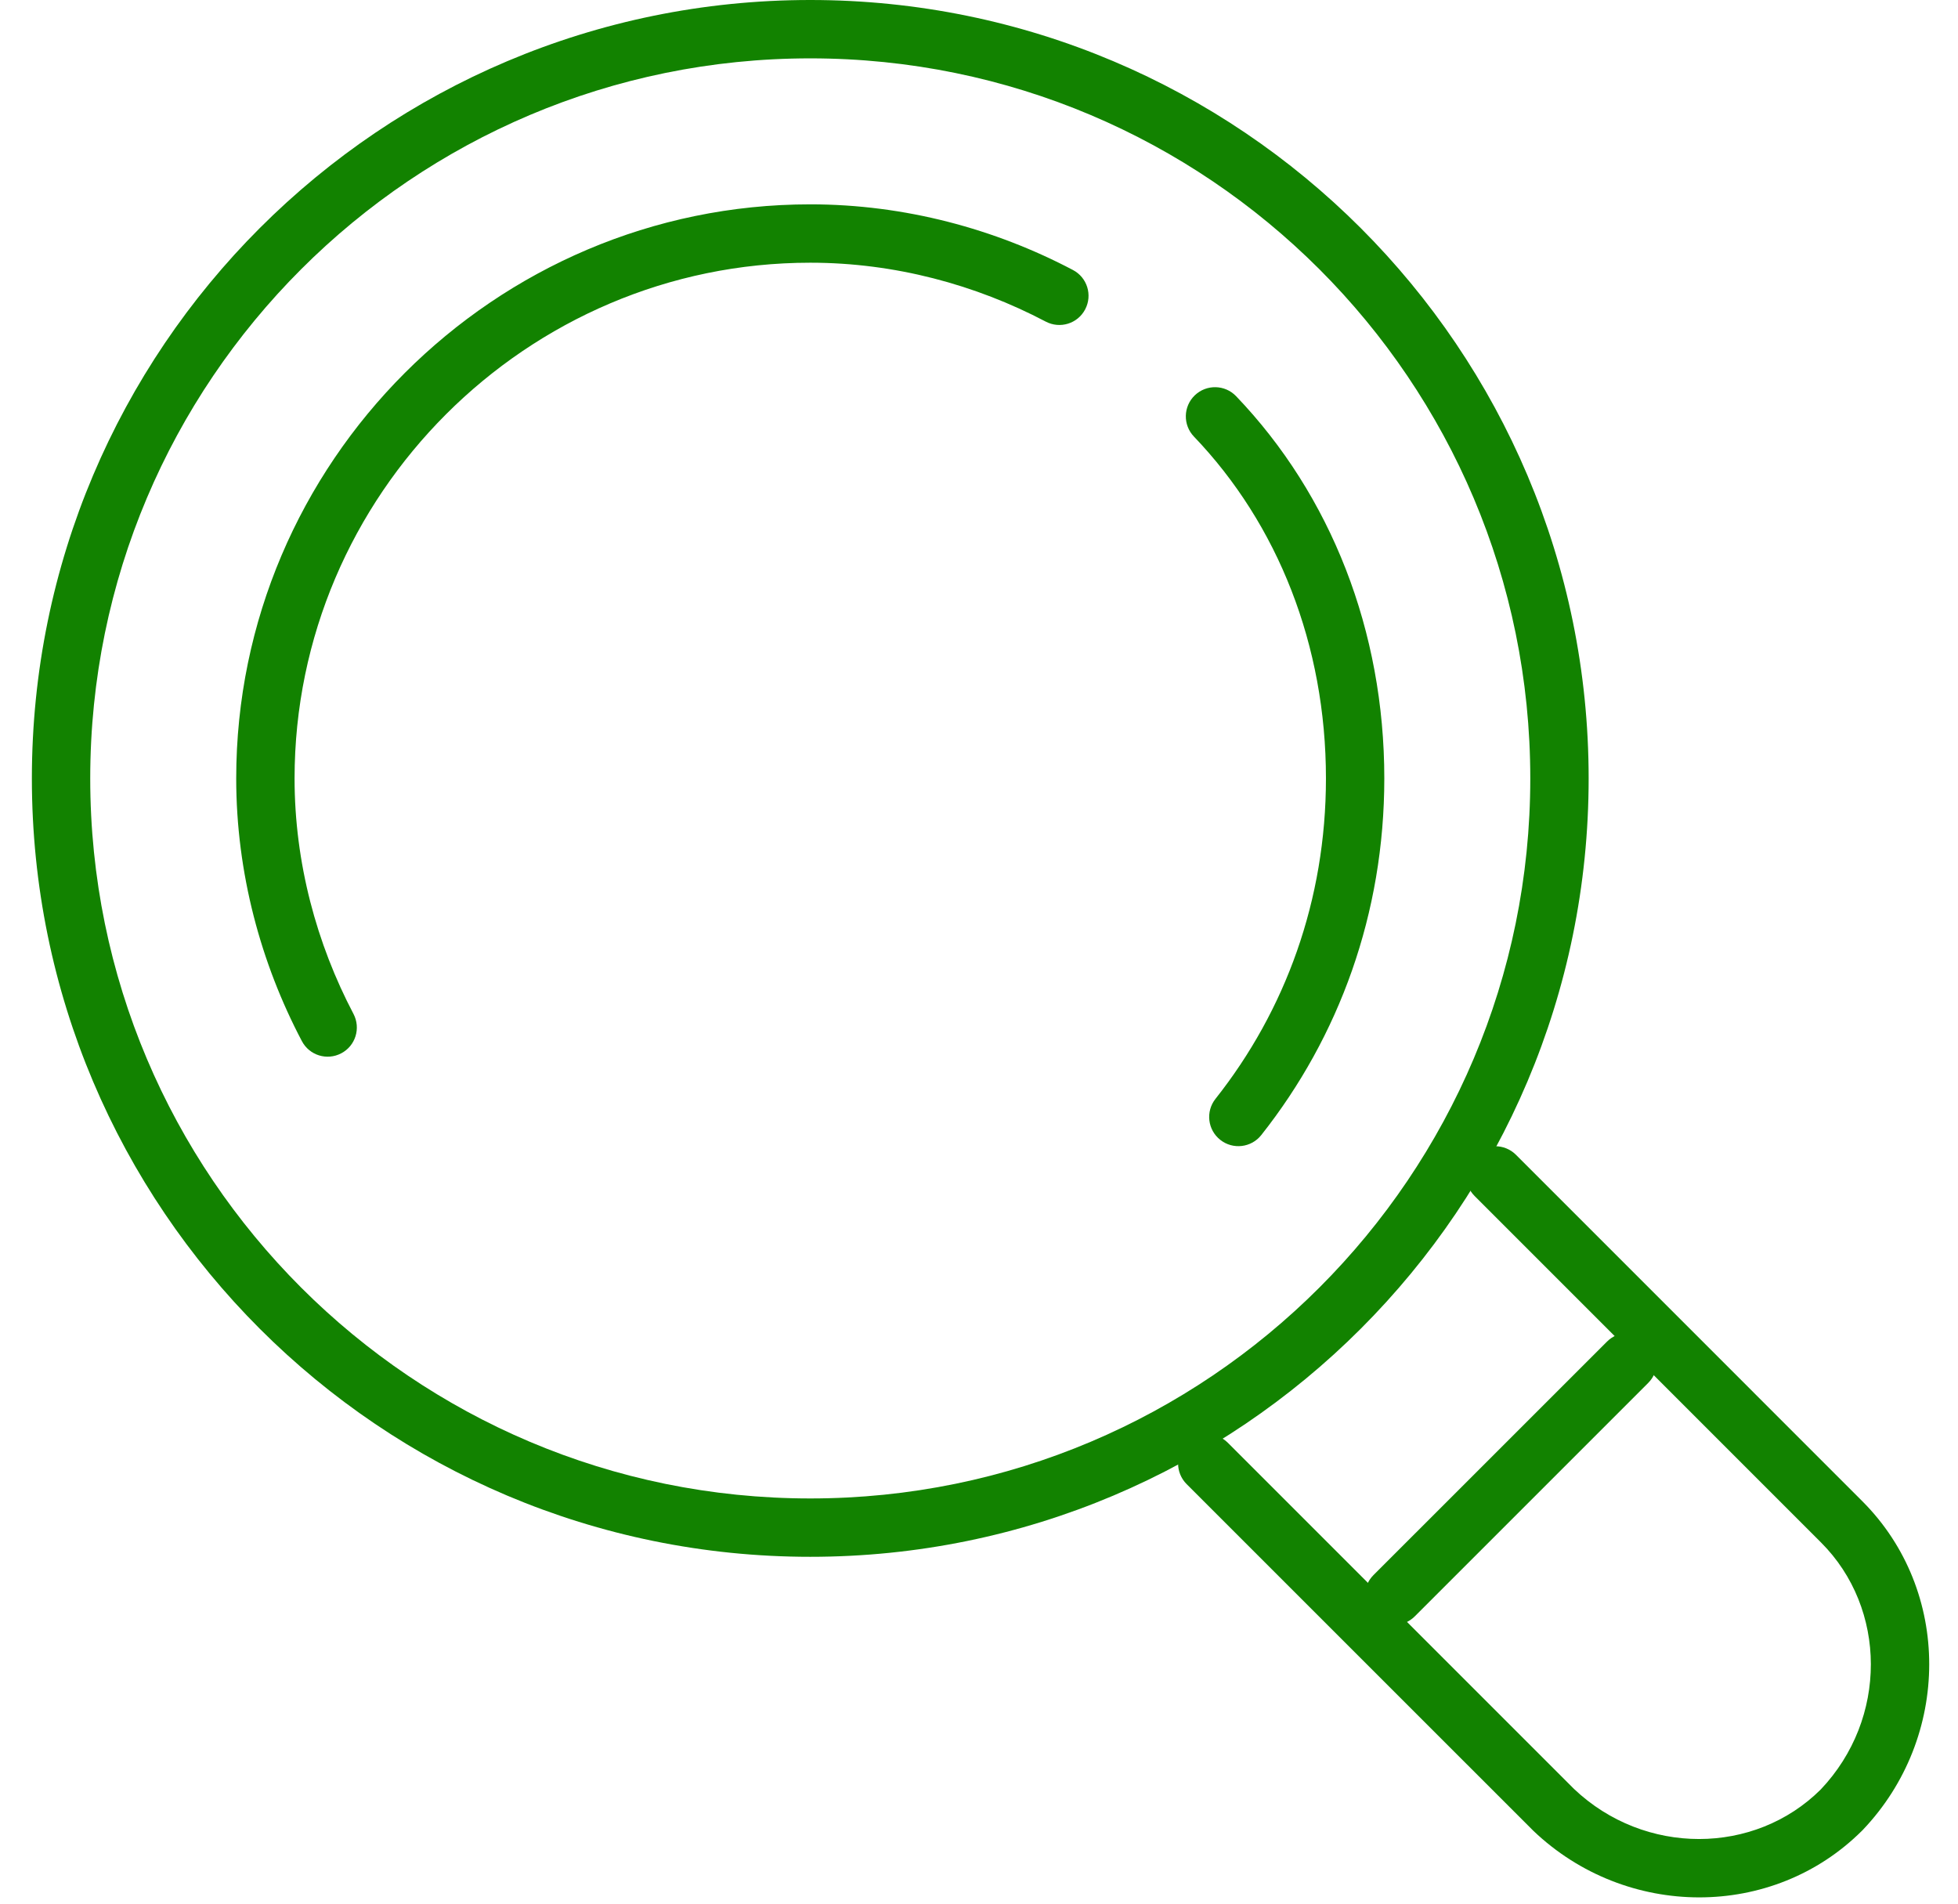 <?xml version="1.0" encoding="UTF-8"?> <svg xmlns="http://www.w3.org/2000/svg" width="36" height="35" viewBox="0 0 36 35" fill="none"><path fill-rule="evenodd" clip-rule="evenodd" d="M27.113 21.231C27.322 21.022 27.662 21.022 27.872 21.231L34.24 27.6C35.886 29.246 35.873 31.94 34.249 33.645L34.245 33.65L34.24 33.654C32.595 35.3 29.9 35.287 28.195 33.663L28.191 33.659L21.817 27.286C21.608 27.076 21.608 26.736 21.817 26.527C22.027 26.317 22.367 26.317 22.576 26.527L28.94 32.891C30.239 34.123 32.261 34.111 33.477 32.9C34.711 31.599 34.697 29.574 33.481 28.359L27.113 21.99C26.903 21.781 26.903 21.441 27.113 21.231Z" fill="#128200"></path><path fill-rule="evenodd" clip-rule="evenodd" d="M30.305 24.666C30.515 24.876 30.515 25.215 30.305 25.425L26.012 29.718C25.802 29.928 25.463 29.928 25.253 29.718C25.043 29.509 25.043 29.169 25.253 28.959L29.547 24.666C29.756 24.456 30.096 24.456 30.305 24.666Z" fill="#128200"></path><path fill-rule="evenodd" clip-rule="evenodd" d="M21.968 7.268C22.182 7.063 22.522 7.07 22.727 7.284C24.474 9.108 25.452 11.605 25.452 14.311C25.452 16.795 24.623 19.058 23.19 20.869C23.006 21.102 22.668 21.141 22.436 20.957C22.203 20.773 22.164 20.436 22.348 20.203C23.634 18.579 24.379 16.549 24.379 14.311C24.379 11.864 23.496 9.639 21.952 8.027C21.747 7.813 21.754 7.473 21.968 7.268Z" fill="#128200"></path><path fill-rule="evenodd" clip-rule="evenodd" d="M4.343 14.312C4.343 8.505 9.091 3.757 14.898 3.757C16.637 3.757 18.296 4.21 19.727 4.964C19.99 5.102 20.09 5.426 19.952 5.688C19.814 5.951 19.49 6.051 19.227 5.913C17.939 5.235 16.451 4.83 14.898 4.83C9.684 4.83 5.416 9.098 5.416 14.312C5.416 15.864 5.822 17.353 6.499 18.641C6.637 18.904 6.537 19.228 6.274 19.366C6.012 19.504 5.688 19.404 5.55 19.141C4.796 17.71 4.343 16.05 4.343 14.312Z" fill="#128200"></path><path fill-rule="evenodd" clip-rule="evenodd" d="M14.898 27.55C22.209 27.55 28.136 21.623 28.136 14.312C28.136 7 22.209 1.073 14.898 1.073C7.586 1.073 1.659 7 1.659 14.312C1.659 21.623 7.586 27.55 14.898 27.55ZM14.898 28.623C22.802 28.623 29.209 22.216 29.209 14.312C29.209 6.408 22.802 0 14.898 0C6.993 0 0.586 6.408 0.586 14.312C0.586 22.216 6.993 28.623 14.898 28.623Z" fill="#128200"></path></svg> 